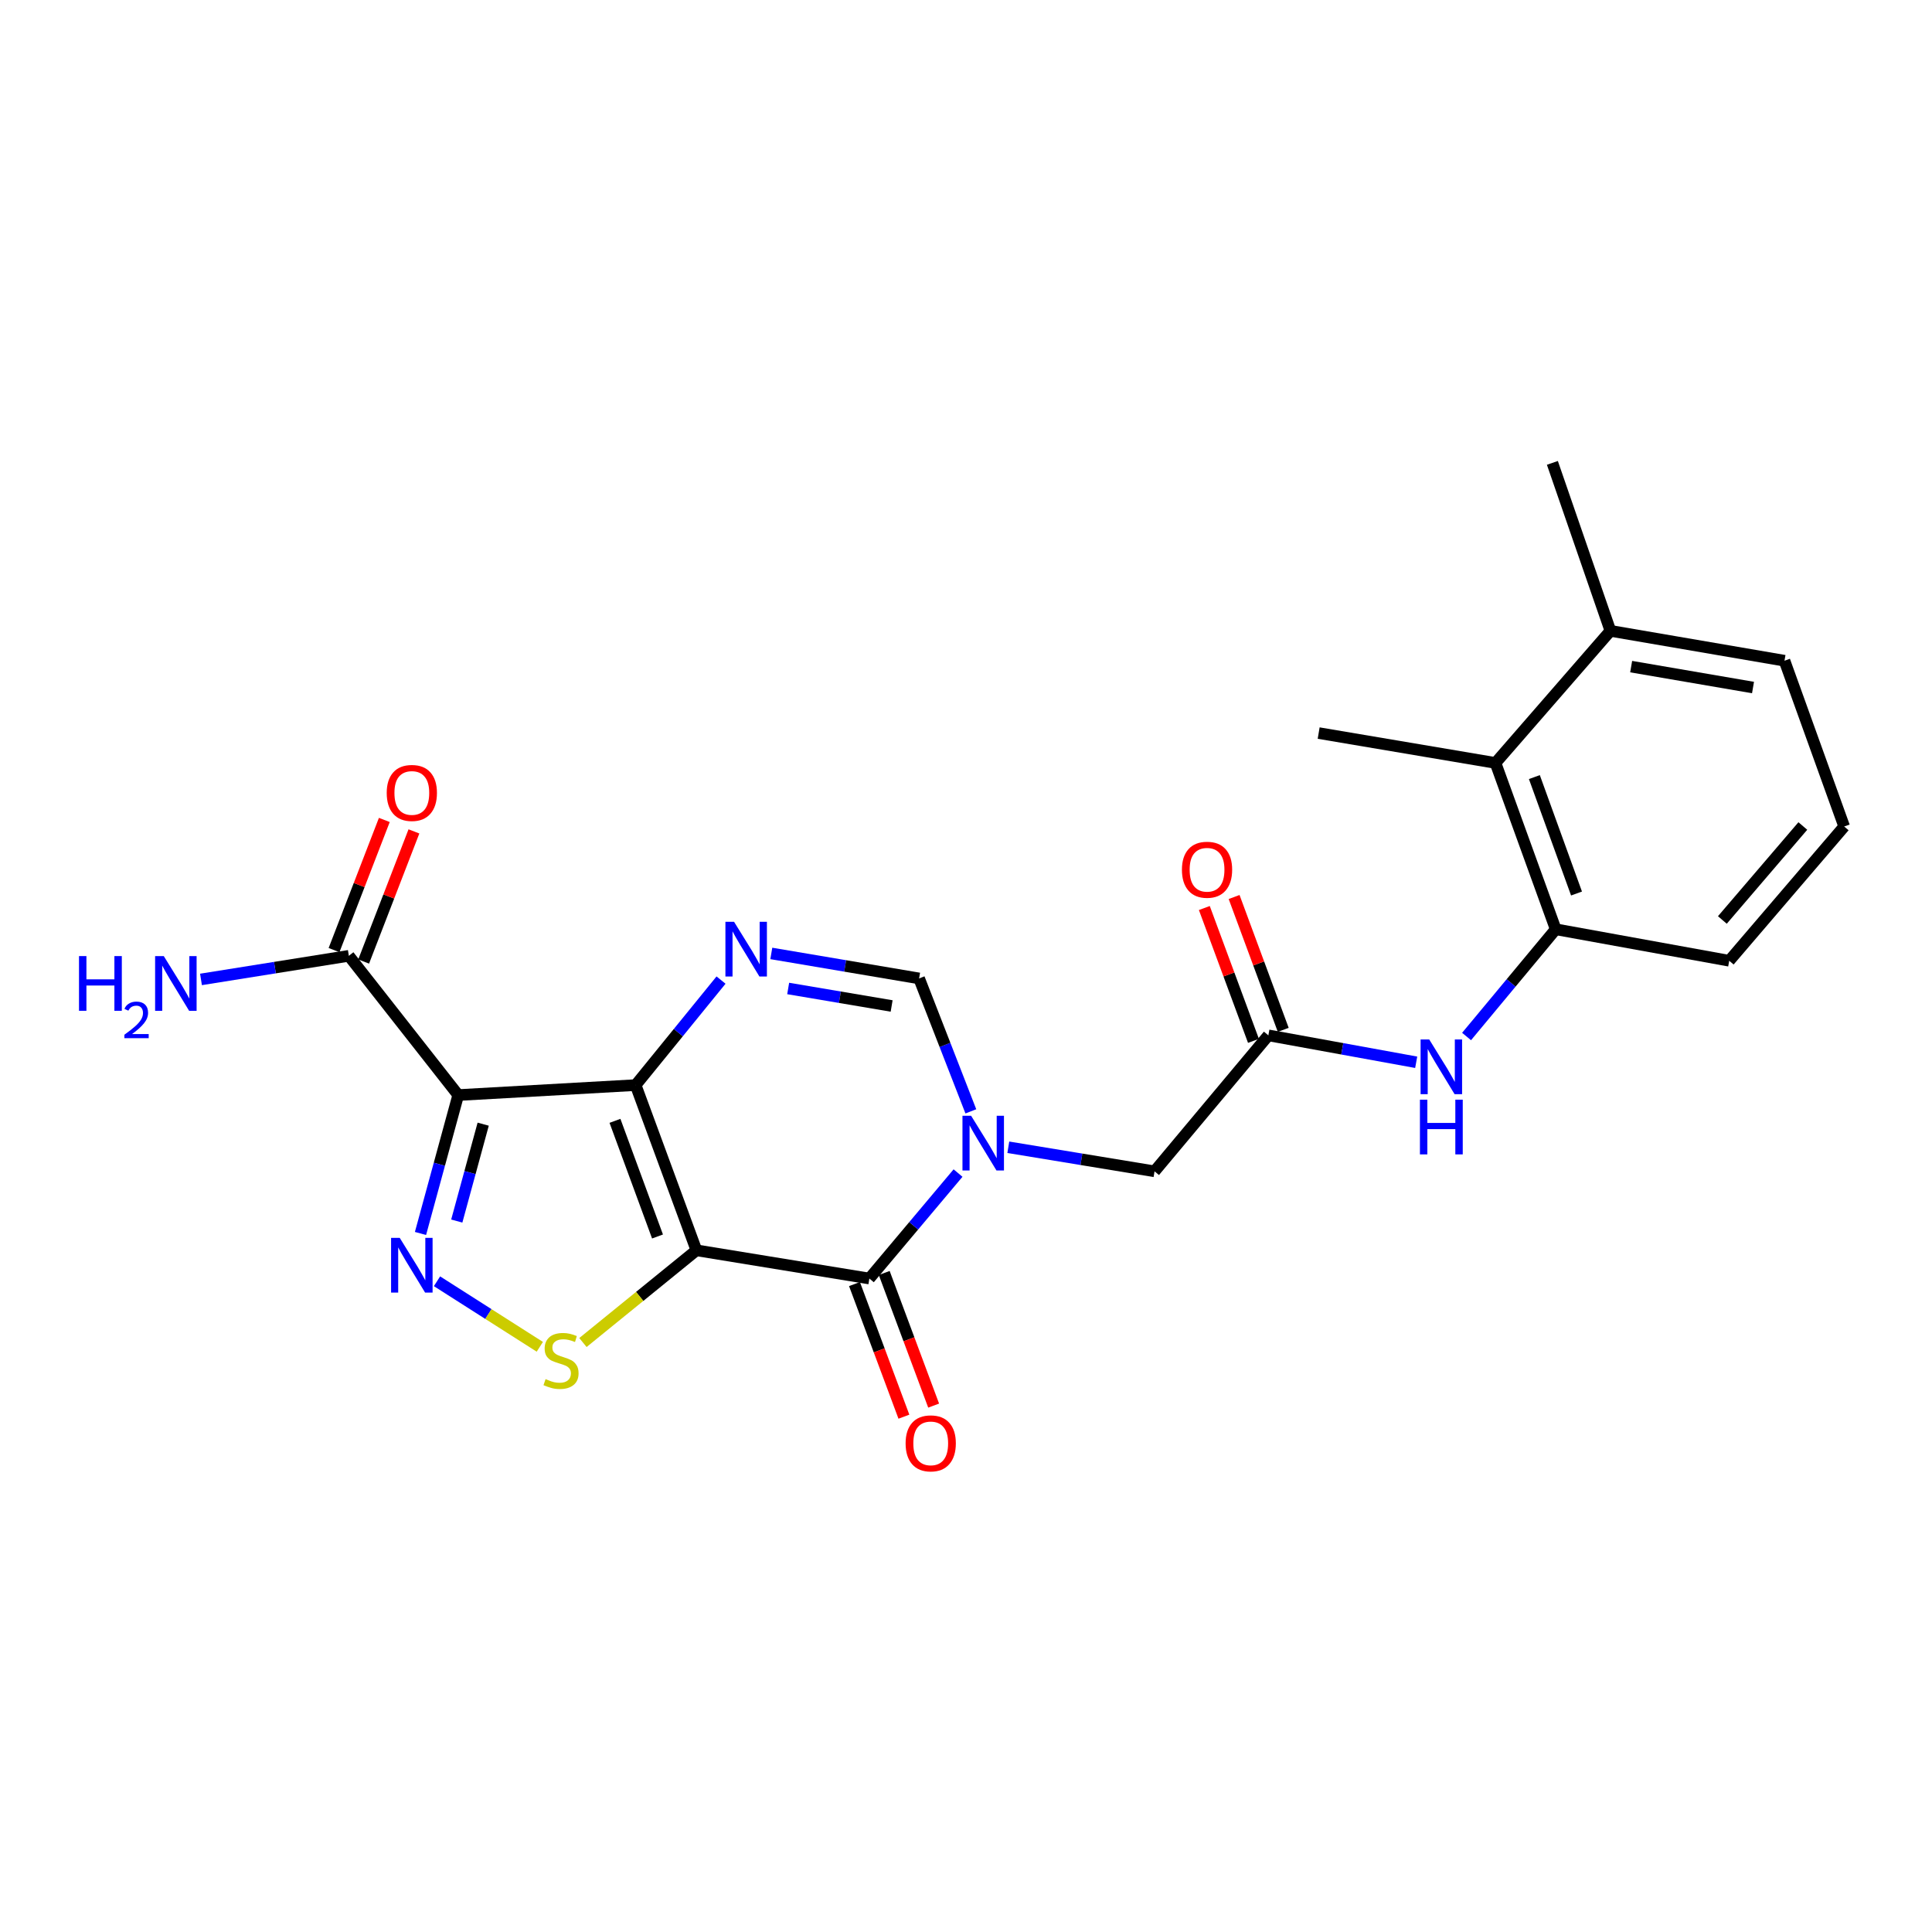 <?xml version='1.0' encoding='iso-8859-1'?>
<svg version='1.1' baseProfile='full'
              xmlns='http://www.w3.org/2000/svg'
                      xmlns:rdkit='http://www.rdkit.org/xml'
                      xmlns:xlink='http://www.w3.org/1999/xlink'
                  xml:space='preserve'
width='1000px' height='1000px' viewBox='0 0 1000 1000'>
<!-- END OF HEADER -->
<rect style='opacity:1.0;fill:#FFFFFF;stroke:none' width='1000' height='1000' x='0' y='0'> </rect>
<path class='bond-0' d='M 360.467,647.157 L 329.006,561.645' style='fill:none;fill-rule:evenodd;stroke:#000000;stroke-width:6px;stroke-linecap:butt;stroke-linejoin:miter;stroke-opacity:1' />
<path class='bond-0' d='M 340.33,640.003 L 318.307,580.145' style='fill:none;fill-rule:evenodd;stroke:#000000;stroke-width:6px;stroke-linecap:butt;stroke-linejoin:miter;stroke-opacity:1' />
<path class='bond-2' d='M 360.467,647.157 L 449.978,661.761' style='fill:none;fill-rule:evenodd;stroke:#000000;stroke-width:6px;stroke-linecap:butt;stroke-linejoin:miter;stroke-opacity:1' />
<path class='bond-6' d='M 360.467,647.157 L 331.097,671.023' style='fill:none;fill-rule:evenodd;stroke:#000000;stroke-width:6px;stroke-linecap:butt;stroke-linejoin:miter;stroke-opacity:1' />
<path class='bond-6' d='M 331.097,671.023 L 301.726,694.889' style='fill:none;fill-rule:evenodd;stroke:#CCCC00;stroke-width:6px;stroke-linecap:butt;stroke-linejoin:miter;stroke-opacity:1' />
<path class='bond-1' d='M 329.006,561.645 L 237.178,566.802' style='fill:none;fill-rule:evenodd;stroke:#000000;stroke-width:6px;stroke-linecap:butt;stroke-linejoin:miter;stroke-opacity:1' />
<path class='bond-5' d='M 329.006,561.645 L 351.107,534.467' style='fill:none;fill-rule:evenodd;stroke:#000000;stroke-width:6px;stroke-linecap:butt;stroke-linejoin:miter;stroke-opacity:1' />
<path class='bond-5' d='M 351.107,534.467 L 373.208,507.288' style='fill:none;fill-rule:evenodd;stroke:#0000FF;stroke-width:6px;stroke-linecap:butt;stroke-linejoin:miter;stroke-opacity:1' />
<path class='bond-8' d='M 237.178,566.802 L 180.562,494.725' style='fill:none;fill-rule:evenodd;stroke:#000000;stroke-width:6px;stroke-linecap:butt;stroke-linejoin:miter;stroke-opacity:1' />
<path class='bond-24' d='M 237.178,566.802 L 227.412,602.619' style='fill:none;fill-rule:evenodd;stroke:#000000;stroke-width:6px;stroke-linecap:butt;stroke-linejoin:miter;stroke-opacity:1' />
<path class='bond-24' d='M 227.412,602.619 L 217.647,638.437' style='fill:none;fill-rule:evenodd;stroke:#0000FF;stroke-width:6px;stroke-linecap:butt;stroke-linejoin:miter;stroke-opacity:1' />
<path class='bond-24' d='M 250.098,581.869 L 243.263,606.941' style='fill:none;fill-rule:evenodd;stroke:#000000;stroke-width:6px;stroke-linecap:butt;stroke-linejoin:miter;stroke-opacity:1' />
<path class='bond-24' d='M 243.263,606.941 L 236.427,632.013' style='fill:none;fill-rule:evenodd;stroke:#0000FF;stroke-width:6px;stroke-linecap:butt;stroke-linejoin:miter;stroke-opacity:1' />
<path class='bond-3' d='M 449.978,661.761 L 472.93,634.468' style='fill:none;fill-rule:evenodd;stroke:#000000;stroke-width:6px;stroke-linecap:butt;stroke-linejoin:miter;stroke-opacity:1' />
<path class='bond-3' d='M 472.93,634.468 L 495.882,607.175' style='fill:none;fill-rule:evenodd;stroke:#0000FF;stroke-width:6px;stroke-linecap:butt;stroke-linejoin:miter;stroke-opacity:1' />
<path class='bond-14' d='M 442.28,664.629 L 455.07,698.951' style='fill:none;fill-rule:evenodd;stroke:#000000;stroke-width:6px;stroke-linecap:butt;stroke-linejoin:miter;stroke-opacity:1' />
<path class='bond-14' d='M 455.07,698.951 L 467.859,733.274' style='fill:none;fill-rule:evenodd;stroke:#FF0000;stroke-width:6px;stroke-linecap:butt;stroke-linejoin:miter;stroke-opacity:1' />
<path class='bond-14' d='M 457.675,658.893 L 470.464,693.215' style='fill:none;fill-rule:evenodd;stroke:#000000;stroke-width:6px;stroke-linecap:butt;stroke-linejoin:miter;stroke-opacity:1' />
<path class='bond-14' d='M 470.464,693.215 L 483.254,727.537' style='fill:none;fill-rule:evenodd;stroke:#FF0000;stroke-width:6px;stroke-linecap:butt;stroke-linejoin:miter;stroke-opacity:1' />
<path class='bond-7' d='M 502.509,575.236 L 489.117,540.835' style='fill:none;fill-rule:evenodd;stroke:#0000FF;stroke-width:6px;stroke-linecap:butt;stroke-linejoin:miter;stroke-opacity:1' />
<path class='bond-7' d='M 489.117,540.835 L 475.725,506.435' style='fill:none;fill-rule:evenodd;stroke:#000000;stroke-width:6px;stroke-linecap:butt;stroke-linejoin:miter;stroke-opacity:1' />
<path class='bond-12' d='M 521.898,593.82 L 559.745,600.048' style='fill:none;fill-rule:evenodd;stroke:#0000FF;stroke-width:6px;stroke-linecap:butt;stroke-linejoin:miter;stroke-opacity:1' />
<path class='bond-12' d='M 559.745,600.048 L 597.591,606.277' style='fill:none;fill-rule:evenodd;stroke:#000000;stroke-width:6px;stroke-linecap:butt;stroke-linejoin:miter;stroke-opacity:1' />
<path class='bond-4' d='M 226.194,663.184 L 252.8,680.143' style='fill:none;fill-rule:evenodd;stroke:#0000FF;stroke-width:6px;stroke-linecap:butt;stroke-linejoin:miter;stroke-opacity:1' />
<path class='bond-4' d='M 252.8,680.143 L 279.406,697.101' style='fill:none;fill-rule:evenodd;stroke:#CCCC00;stroke-width:6px;stroke-linecap:butt;stroke-linejoin:miter;stroke-opacity:1' />
<path class='bond-25' d='M 399.225,493.494 L 437.475,499.964' style='fill:none;fill-rule:evenodd;stroke:#0000FF;stroke-width:6px;stroke-linecap:butt;stroke-linejoin:miter;stroke-opacity:1' />
<path class='bond-25' d='M 437.475,499.964 L 475.725,506.435' style='fill:none;fill-rule:evenodd;stroke:#000000;stroke-width:6px;stroke-linecap:butt;stroke-linejoin:miter;stroke-opacity:1' />
<path class='bond-25' d='M 407.96,511.634 L 434.735,516.163' style='fill:none;fill-rule:evenodd;stroke:#0000FF;stroke-width:6px;stroke-linecap:butt;stroke-linejoin:miter;stroke-opacity:1' />
<path class='bond-25' d='M 434.735,516.163 L 461.51,520.692' style='fill:none;fill-rule:evenodd;stroke:#000000;stroke-width:6px;stroke-linecap:butt;stroke-linejoin:miter;stroke-opacity:1' />
<path class='bond-15' d='M 188.224,497.685 L 201.237,464.006' style='fill:none;fill-rule:evenodd;stroke:#000000;stroke-width:6px;stroke-linecap:butt;stroke-linejoin:miter;stroke-opacity:1' />
<path class='bond-15' d='M 201.237,464.006 L 214.25,430.326' style='fill:none;fill-rule:evenodd;stroke:#FF0000;stroke-width:6px;stroke-linecap:butt;stroke-linejoin:miter;stroke-opacity:1' />
<path class='bond-15' d='M 172.899,491.764 L 185.912,458.085' style='fill:none;fill-rule:evenodd;stroke:#000000;stroke-width:6px;stroke-linecap:butt;stroke-linejoin:miter;stroke-opacity:1' />
<path class='bond-15' d='M 185.912,458.085 L 198.925,424.405' style='fill:none;fill-rule:evenodd;stroke:#FF0000;stroke-width:6px;stroke-linecap:butt;stroke-linejoin:miter;stroke-opacity:1' />
<path class='bond-18' d='M 180.562,494.725 L 142.297,500.837' style='fill:none;fill-rule:evenodd;stroke:#000000;stroke-width:6px;stroke-linecap:butt;stroke-linejoin:miter;stroke-opacity:1' />
<path class='bond-18' d='M 142.297,500.837 L 104.031,506.949' style='fill:none;fill-rule:evenodd;stroke:#0000FF;stroke-width:6px;stroke-linecap:butt;stroke-linejoin:miter;stroke-opacity:1' />
<path class='bond-9' d='M 656.498,535.897 L 597.591,606.277' style='fill:none;fill-rule:evenodd;stroke:#000000;stroke-width:6px;stroke-linecap:butt;stroke-linejoin:miter;stroke-opacity:1' />
<path class='bond-10' d='M 656.498,535.897 L 694.759,542.863' style='fill:none;fill-rule:evenodd;stroke:#000000;stroke-width:6px;stroke-linecap:butt;stroke-linejoin:miter;stroke-opacity:1' />
<path class='bond-10' d='M 694.759,542.863 L 733.02,549.829' style='fill:none;fill-rule:evenodd;stroke:#0000FF;stroke-width:6px;stroke-linecap:butt;stroke-linejoin:miter;stroke-opacity:1' />
<path class='bond-16' d='M 664.202,533.048 L 651.487,498.669' style='fill:none;fill-rule:evenodd;stroke:#000000;stroke-width:6px;stroke-linecap:butt;stroke-linejoin:miter;stroke-opacity:1' />
<path class='bond-16' d='M 651.487,498.669 L 638.772,464.29' style='fill:none;fill-rule:evenodd;stroke:#FF0000;stroke-width:6px;stroke-linecap:butt;stroke-linejoin:miter;stroke-opacity:1' />
<path class='bond-16' d='M 648.793,538.747 L 636.078,504.368' style='fill:none;fill-rule:evenodd;stroke:#000000;stroke-width:6px;stroke-linecap:butt;stroke-linejoin:miter;stroke-opacity:1' />
<path class='bond-16' d='M 636.078,504.368 L 623.363,469.989' style='fill:none;fill-rule:evenodd;stroke:#FF0000;stroke-width:6px;stroke-linecap:butt;stroke-linejoin:miter;stroke-opacity:1' />
<path class='bond-11' d='M 759.09,536.494 L 782.162,508.741' style='fill:none;fill-rule:evenodd;stroke:#0000FF;stroke-width:6px;stroke-linecap:butt;stroke-linejoin:miter;stroke-opacity:1' />
<path class='bond-11' d='M 782.162,508.741 L 805.234,480.988' style='fill:none;fill-rule:evenodd;stroke:#000000;stroke-width:6px;stroke-linecap:butt;stroke-linejoin:miter;stroke-opacity:1' />
<path class='bond-13' d='M 805.234,480.988 L 774.065,394.901' style='fill:none;fill-rule:evenodd;stroke:#000000;stroke-width:6px;stroke-linecap:butt;stroke-linejoin:miter;stroke-opacity:1' />
<path class='bond-13' d='M 816.006,462.482 L 794.188,402.221' style='fill:none;fill-rule:evenodd;stroke:#000000;stroke-width:6px;stroke-linecap:butt;stroke-linejoin:miter;stroke-opacity:1' />
<path class='bond-19' d='M 805.234,480.988 L 895.045,497.289' style='fill:none;fill-rule:evenodd;stroke:#000000;stroke-width:6px;stroke-linecap:butt;stroke-linejoin:miter;stroke-opacity:1' />
<path class='bond-17' d='M 774.065,394.901 L 833.547,326.529' style='fill:none;fill-rule:evenodd;stroke:#000000;stroke-width:6px;stroke-linecap:butt;stroke-linejoin:miter;stroke-opacity:1' />
<path class='bond-21' d='M 774.065,394.901 L 682.538,379.439' style='fill:none;fill-rule:evenodd;stroke:#000000;stroke-width:6px;stroke-linecap:butt;stroke-linejoin:miter;stroke-opacity:1' />
<path class='bond-23' d='M 833.547,326.529 L 803.509,239.584' style='fill:none;fill-rule:evenodd;stroke:#000000;stroke-width:6px;stroke-linecap:butt;stroke-linejoin:miter;stroke-opacity:1' />
<path class='bond-26' d='M 833.547,326.529 L 923.65,341.991' style='fill:none;fill-rule:evenodd;stroke:#000000;stroke-width:6px;stroke-linecap:butt;stroke-linejoin:miter;stroke-opacity:1' />
<path class='bond-26' d='M 844.284,345.041 L 907.356,355.864' style='fill:none;fill-rule:evenodd;stroke:#000000;stroke-width:6px;stroke-linecap:butt;stroke-linejoin:miter;stroke-opacity:1' />
<path class='bond-20' d='M 895.045,497.289 L 954.545,427.795' style='fill:none;fill-rule:evenodd;stroke:#000000;stroke-width:6px;stroke-linecap:butt;stroke-linejoin:miter;stroke-opacity:1' />
<path class='bond-20' d='M 891.491,476.18 L 933.141,427.534' style='fill:none;fill-rule:evenodd;stroke:#000000;stroke-width:6px;stroke-linecap:butt;stroke-linejoin:miter;stroke-opacity:1' />
<path class='bond-22' d='M 954.545,427.795 L 923.65,341.991' style='fill:none;fill-rule:evenodd;stroke:#000000;stroke-width:6px;stroke-linecap:butt;stroke-linejoin:miter;stroke-opacity:1' />
<path  class='atom-4' d='M 502.652 577.523
L 511.932 592.523
Q 512.852 594.003, 514.332 596.683
Q 515.812 599.363, 515.892 599.523
L 515.892 577.523
L 519.652 577.523
L 519.652 605.843
L 515.772 605.843
L 505.812 589.443
Q 504.652 587.523, 503.412 585.323
Q 502.212 583.123, 501.852 582.443
L 501.852 605.843
L 498.172 605.843
L 498.172 577.523
L 502.652 577.523
' fill='#0000FF'/>
<path  class='atom-5' d='M 206.904 640.719
L 216.184 655.719
Q 217.104 657.199, 218.584 659.879
Q 220.064 662.559, 220.144 662.719
L 220.144 640.719
L 223.904 640.719
L 223.904 669.039
L 220.024 669.039
L 210.064 652.639
Q 208.904 650.719, 207.664 648.519
Q 206.464 646.319, 206.104 645.639
L 206.104 669.039
L 202.424 669.039
L 202.424 640.719
L 206.904 640.719
' fill='#0000FF'/>
<path  class='atom-6' d='M 379.955 477.133
L 389.235 492.133
Q 390.155 493.613, 391.635 496.293
Q 393.115 498.973, 393.195 499.133
L 393.195 477.133
L 396.955 477.133
L 396.955 505.453
L 393.075 505.453
L 383.115 489.053
Q 381.955 487.133, 380.715 484.933
Q 379.515 482.733, 379.155 482.053
L 379.155 505.453
L 375.475 505.453
L 375.475 477.133
L 379.955 477.133
' fill='#0000FF'/>
<path  class='atom-7' d='M 282.389 713.822
Q 282.709 713.942, 284.029 714.502
Q 285.349 715.062, 286.789 715.422
Q 288.269 715.742, 289.709 715.742
Q 292.389 715.742, 293.949 714.462
Q 295.509 713.142, 295.509 710.862
Q 295.509 709.302, 294.709 708.342
Q 293.949 707.382, 292.749 706.862
Q 291.549 706.342, 289.549 705.742
Q 287.029 704.982, 285.509 704.262
Q 284.029 703.542, 282.949 702.022
Q 281.909 700.502, 281.909 697.942
Q 281.909 694.382, 284.309 692.182
Q 286.749 689.982, 291.549 689.982
Q 294.829 689.982, 298.549 691.542
L 297.629 694.622
Q 294.229 693.222, 291.669 693.222
Q 288.909 693.222, 287.389 694.382
Q 285.869 695.502, 285.909 697.462
Q 285.909 698.982, 286.669 699.902
Q 287.469 700.822, 288.589 701.342
Q 289.749 701.862, 291.669 702.462
Q 294.229 703.262, 295.749 704.062
Q 297.269 704.862, 298.349 706.502
Q 299.469 708.102, 299.469 710.862
Q 299.469 714.782, 296.829 716.902
Q 294.229 718.982, 289.869 718.982
Q 287.349 718.982, 285.429 718.422
Q 283.549 717.902, 281.309 716.982
L 282.389 713.822
' fill='#CCCC00'/>
<path  class='atom-11' d='M 739.775 538.038
L 749.055 553.038
Q 749.975 554.518, 751.455 557.198
Q 752.935 559.878, 753.015 560.038
L 753.015 538.038
L 756.775 538.038
L 756.775 566.358
L 752.895 566.358
L 742.935 549.958
Q 741.775 548.038, 740.535 545.838
Q 739.335 543.638, 738.975 542.958
L 738.975 566.358
L 735.295 566.358
L 735.295 538.038
L 739.775 538.038
' fill='#0000FF'/>
<path  class='atom-11' d='M 734.955 569.19
L 738.795 569.19
L 738.795 581.23
L 753.275 581.23
L 753.275 569.19
L 757.115 569.19
L 757.115 597.51
L 753.275 597.51
L 753.275 584.43
L 738.795 584.43
L 738.795 597.51
L 734.955 597.51
L 734.955 569.19
' fill='#0000FF'/>
<path  class='atom-15' d='M 468.74 747.08
Q 468.74 740.28, 472.1 736.48
Q 475.46 732.68, 481.74 732.68
Q 488.02 732.68, 491.38 736.48
Q 494.74 740.28, 494.74 747.08
Q 494.74 753.96, 491.34 757.88
Q 487.94 761.76, 481.74 761.76
Q 475.5 761.76, 472.1 757.88
Q 468.74 754, 468.74 747.08
M 481.74 758.56
Q 486.06 758.56, 488.38 755.68
Q 490.74 752.76, 490.74 747.08
Q 490.74 741.52, 488.38 738.72
Q 486.06 735.88, 481.74 735.88
Q 477.42 735.88, 475.06 738.68
Q 472.74 741.48, 472.74 747.08
Q 472.74 752.8, 475.06 755.68
Q 477.42 758.56, 481.74 758.56
' fill='#FF0000'/>
<path  class='atom-16' d='M 200.164 410.424
Q 200.164 403.624, 203.524 399.824
Q 206.884 396.024, 213.164 396.024
Q 219.444 396.024, 222.804 399.824
Q 226.164 403.624, 226.164 410.424
Q 226.164 417.304, 222.764 421.224
Q 219.364 425.104, 213.164 425.104
Q 206.924 425.104, 203.524 421.224
Q 200.164 417.344, 200.164 410.424
M 213.164 421.904
Q 217.484 421.904, 219.804 419.024
Q 222.164 416.104, 222.164 410.424
Q 222.164 404.864, 219.804 402.064
Q 217.484 399.224, 213.164 399.224
Q 208.844 399.224, 206.484 402.024
Q 204.164 404.824, 204.164 410.424
Q 204.164 416.144, 206.484 419.024
Q 208.844 421.904, 213.164 421.904
' fill='#FF0000'/>
<path  class='atom-17' d='M 611.763 450.173
Q 611.763 443.373, 615.123 439.573
Q 618.483 435.773, 624.763 435.773
Q 631.043 435.773, 634.403 439.573
Q 637.763 443.373, 637.763 450.173
Q 637.763 457.053, 634.363 460.973
Q 630.963 464.853, 624.763 464.853
Q 618.523 464.853, 615.123 460.973
Q 611.763 457.093, 611.763 450.173
M 624.763 461.653
Q 629.083 461.653, 631.403 458.773
Q 633.763 455.853, 633.763 450.173
Q 633.763 444.613, 631.403 441.813
Q 629.083 438.973, 624.763 438.973
Q 620.443 438.973, 618.083 441.773
Q 615.763 444.573, 615.763 450.173
Q 615.763 455.893, 618.083 458.773
Q 620.443 461.653, 624.763 461.653
' fill='#FF0000'/>
<path  class='atom-19' d='M 40.892 494.867
L 44.732 494.867
L 44.732 506.907
L 59.212 506.907
L 59.212 494.867
L 63.052 494.867
L 63.052 523.187
L 59.212 523.187
L 59.212 510.107
L 44.732 510.107
L 44.732 523.187
L 40.892 523.187
L 40.892 494.867
' fill='#0000FF'/>
<path  class='atom-19' d='M 64.424 522.193
Q 65.111 520.425, 66.748 519.448
Q 68.384 518.445, 70.655 518.445
Q 73.48 518.445, 75.064 519.976
Q 76.648 521.507, 76.648 524.226
Q 76.648 526.998, 74.588 529.585
Q 72.556 532.173, 68.332 535.235
L 76.964 535.235
L 76.964 537.347
L 64.372 537.347
L 64.372 535.578
Q 67.856 533.097, 69.916 531.249
Q 72.001 529.401, 73.004 527.737
Q 74.008 526.074, 74.008 524.358
Q 74.008 522.563, 73.11 521.56
Q 72.212 520.557, 70.655 520.557
Q 69.15 520.557, 68.147 521.164
Q 67.144 521.771, 66.431 523.117
L 64.424 522.193
' fill='#0000FF'/>
<path  class='atom-19' d='M 84.764 494.867
L 94.044 509.867
Q 94.964 511.347, 96.444 514.027
Q 97.924 516.707, 98.004 516.867
L 98.004 494.867
L 101.764 494.867
L 101.764 523.187
L 97.884 523.187
L 87.924 506.787
Q 86.764 504.867, 85.524 502.667
Q 84.324 500.467, 83.964 499.787
L 83.964 523.187
L 80.284 523.187
L 80.284 494.867
L 84.764 494.867
' fill='#0000FF'/>
</svg>
